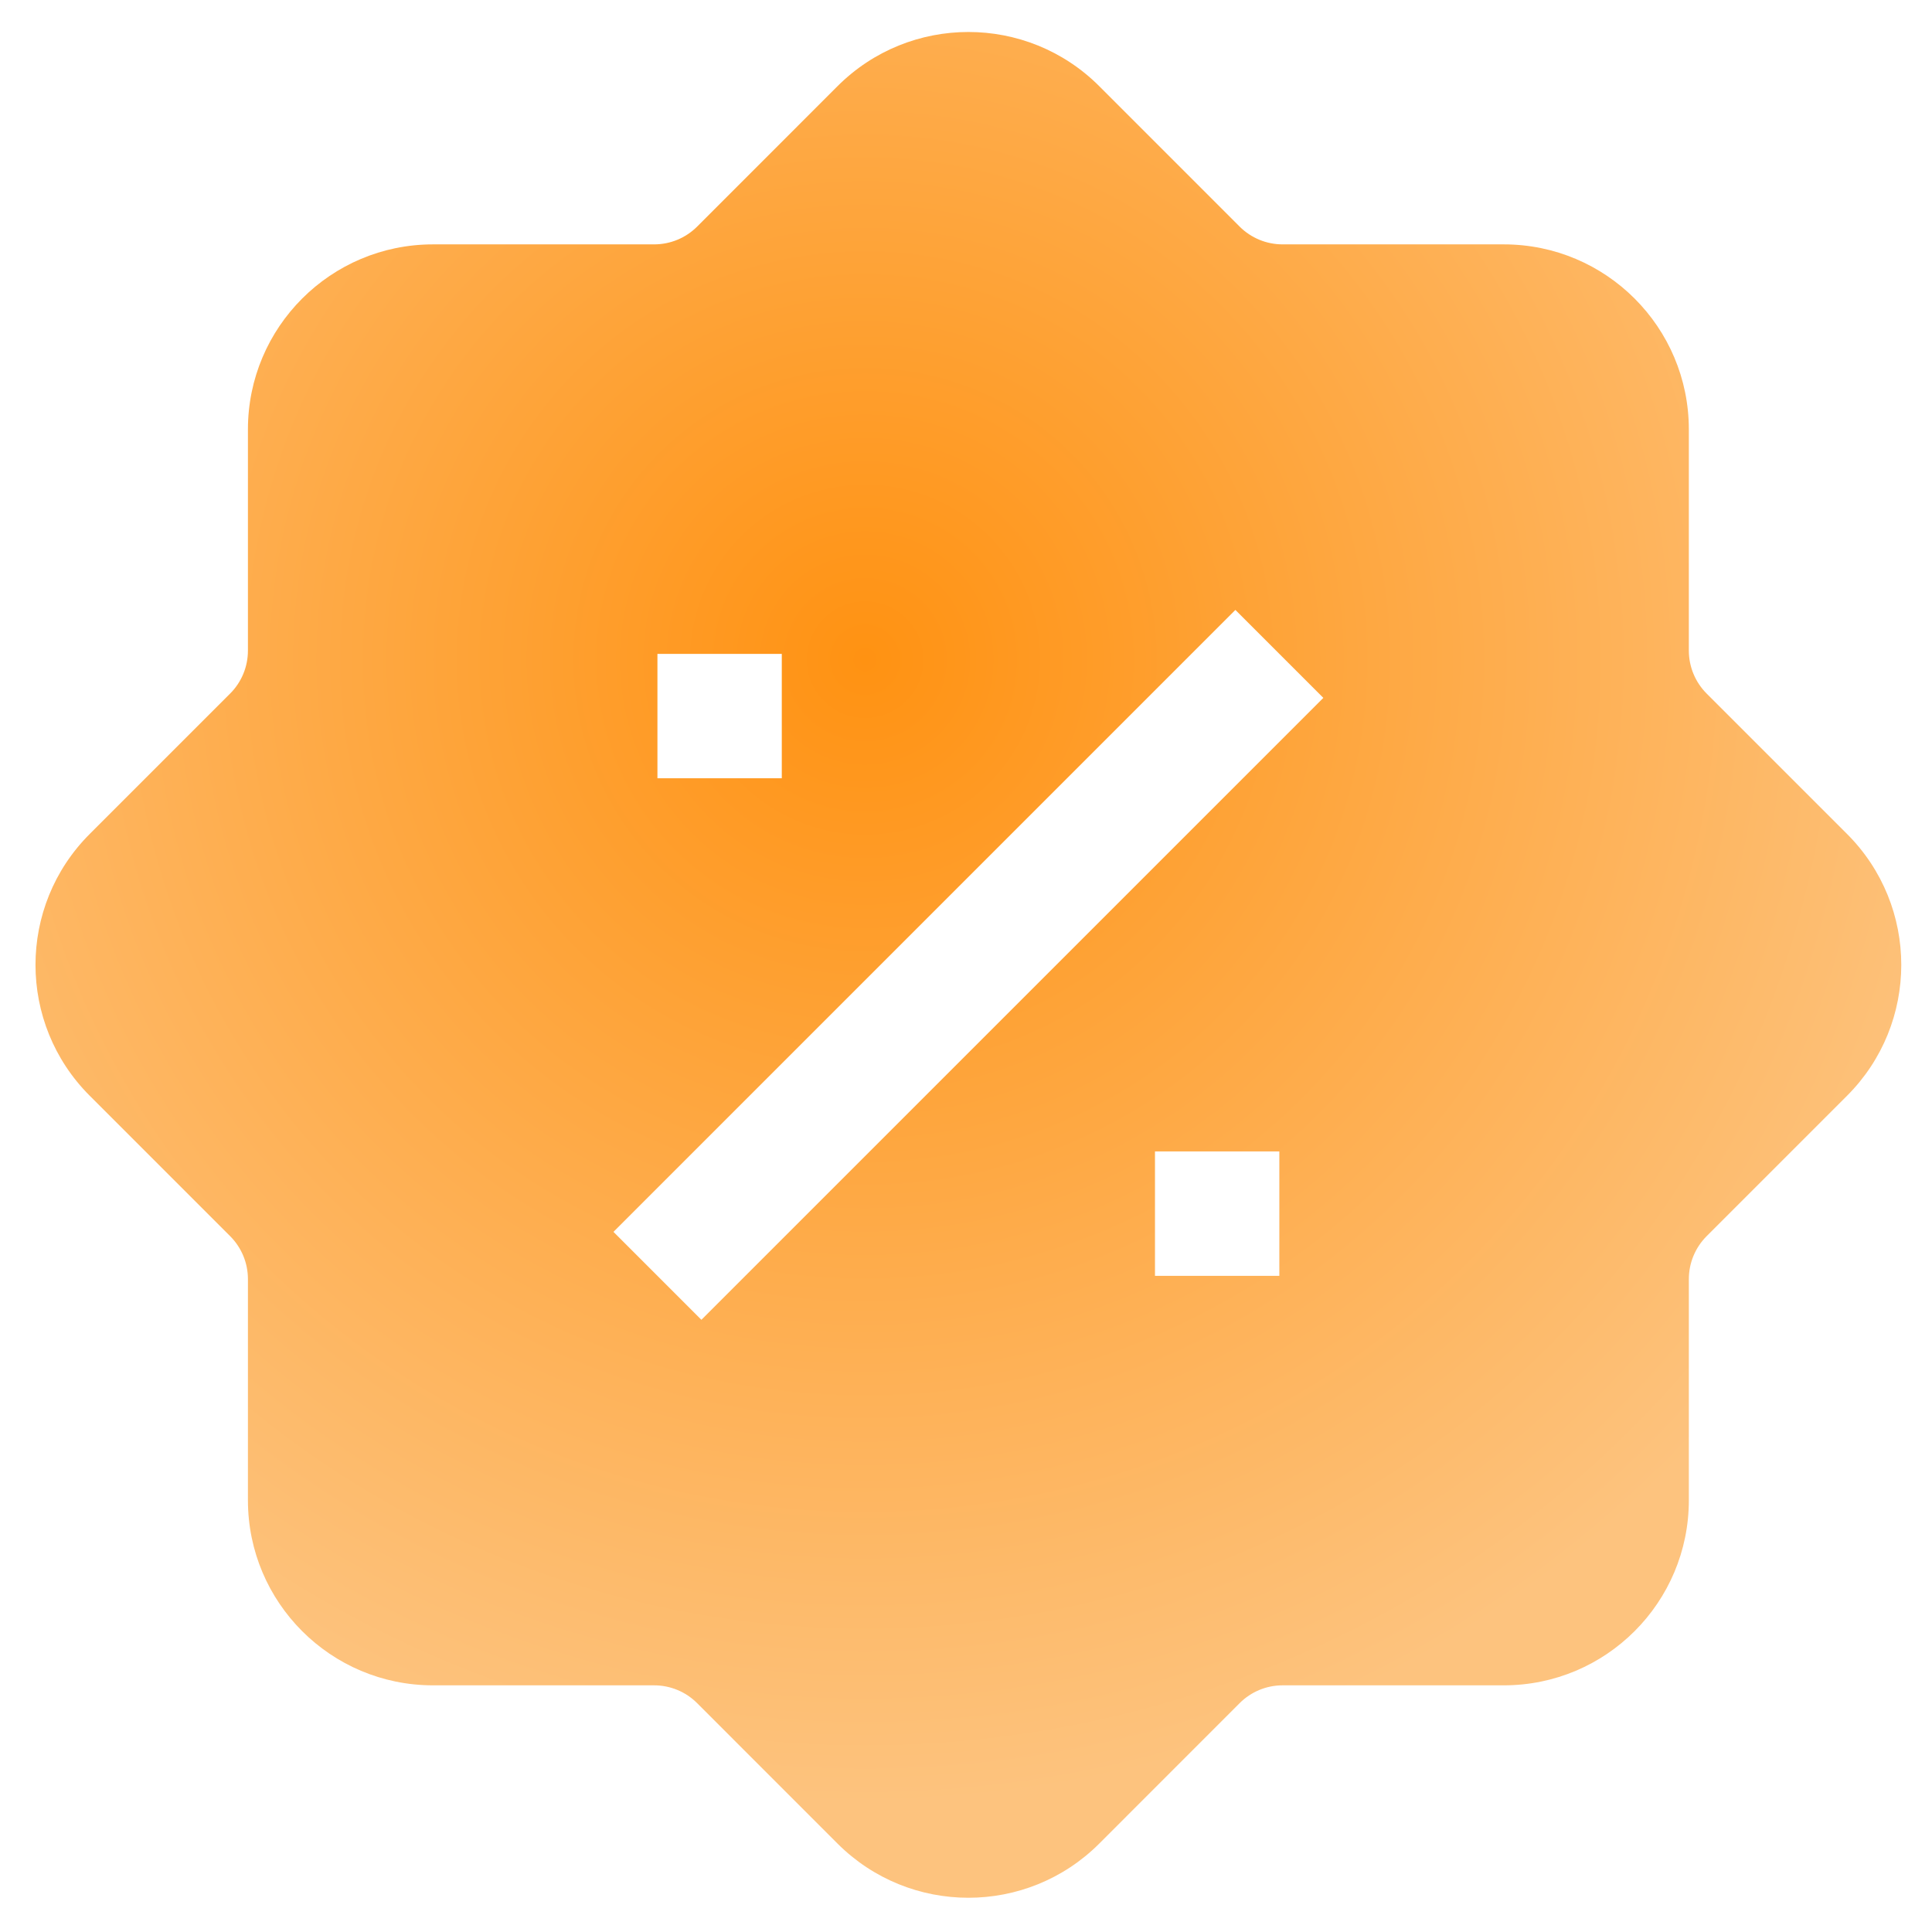 <svg width="49" height="49" viewBox="0 0 49 49" fill="none" xmlns="http://www.w3.org/2000/svg">
<path fill-rule="evenodd" clip-rule="evenodd" d="M21.241 2.186L17.68 5.748C17.391 6.036 17 6.198 16.591 6.198H10.982C8.389 6.198 6.288 8.3 6.288 10.892V16.502C6.288 16.91 6.126 17.302 5.837 17.59L2.275 21.152C0.442 22.985 0.442 25.957 2.275 27.79L5.837 31.352C6.126 31.641 6.288 32.032 6.288 32.44V38.05C6.288 40.642 8.389 42.744 10.982 42.744H16.591C17 42.744 17.391 42.906 17.68 43.195L21.241 46.757C23.075 48.59 26.047 48.59 27.88 46.757L31.441 43.195C31.73 42.906 32.121 42.744 32.53 42.744H38.14C40.732 42.744 42.833 40.642 42.833 38.05V32.44C42.833 32.032 42.996 31.641 43.284 31.352L46.846 27.79C48.679 25.957 48.679 22.985 46.846 21.152L43.284 17.59C42.996 17.302 42.833 16.91 42.833 16.502V10.892C42.833 8.3 40.732 6.198 38.14 6.198H32.53C32.121 6.198 31.73 6.036 31.441 5.748L27.88 2.186C26.047 0.353 23.075 0.353 21.241 2.186ZM15.559 31.243L31.332 15.469L33.563 17.7L17.789 33.473L15.559 31.243ZM16.674 16.584V19.739H19.828V16.584H16.674ZM29.293 32.358H32.447V29.203H29.293V32.358Z" fill="url(#paint0_radial_348_2631)"/>
<defs>
<radialGradient id="paint0_radial_348_2631" cx="0" cy="0" r="1" gradientUnits="userSpaceOnUse" gradientTransform="translate(21.98 16.728) rotate(71.834) scale(28.976)">
<stop stop-color="#FF9212"/>
<stop offset="1" stop-color="#FDC37E"/>
</radialGradient>
</defs>
</svg>
